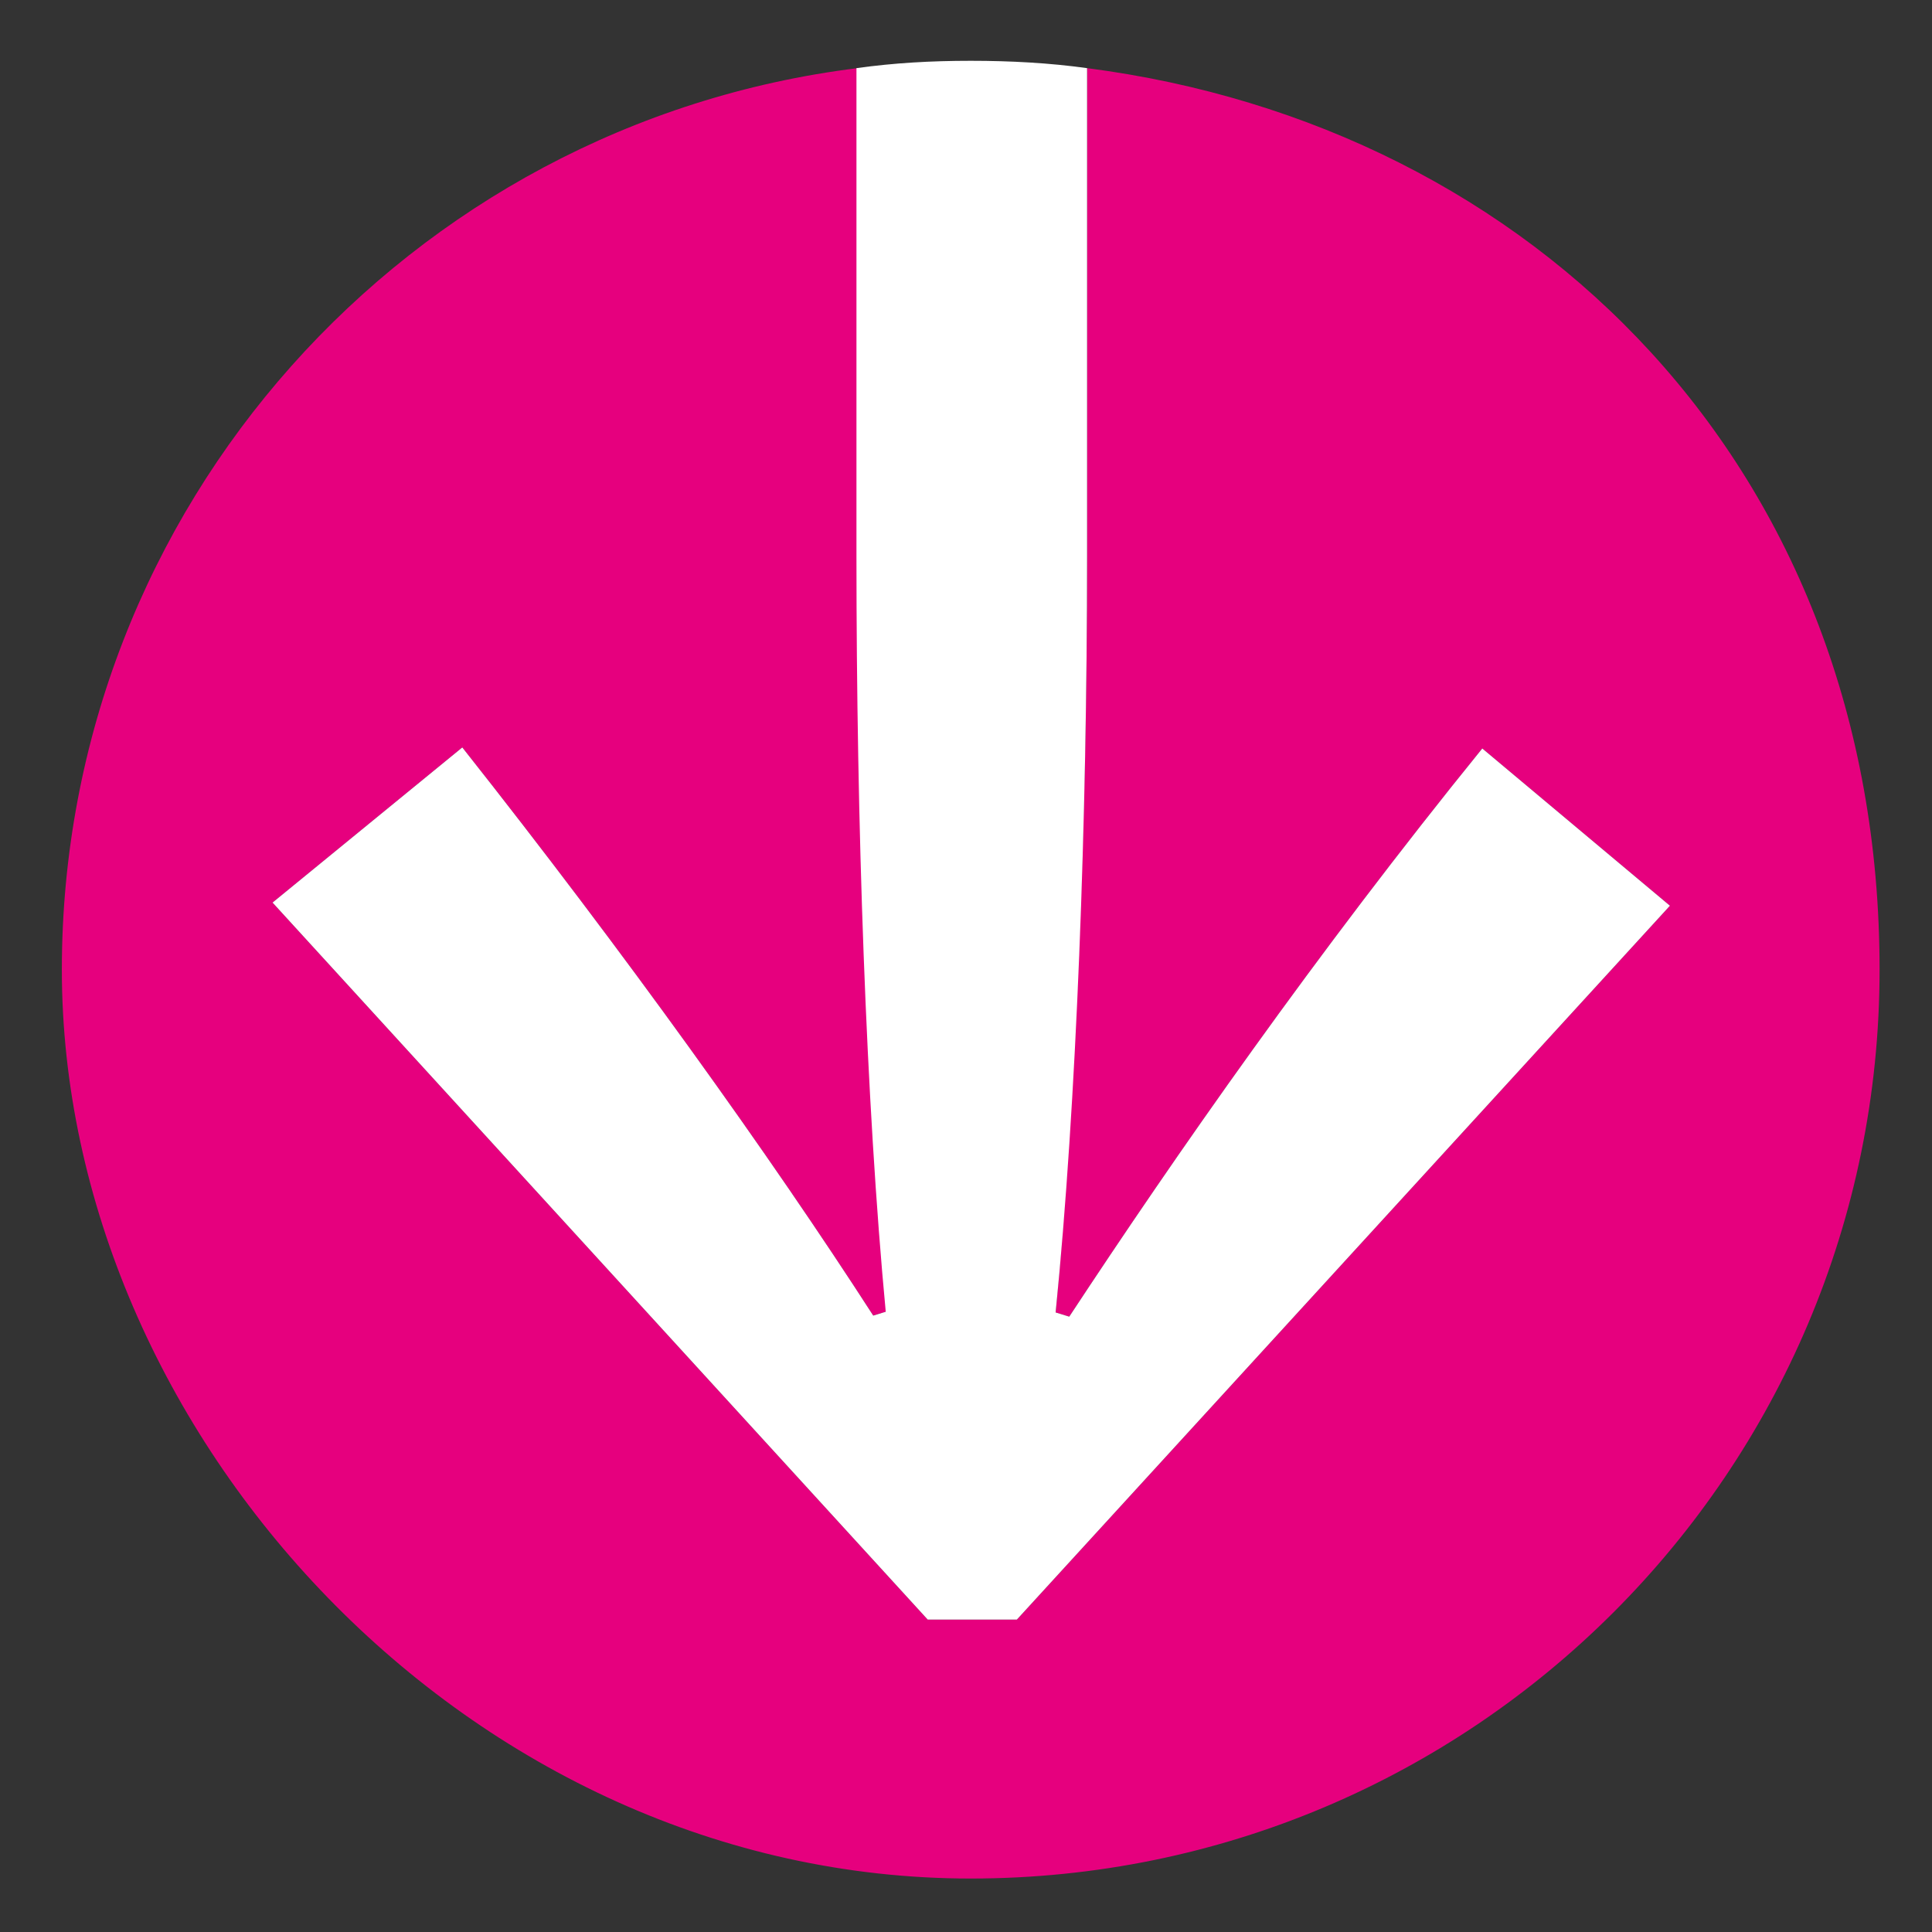 <?xml version="1.0" encoding="UTF-8"?>
<svg xmlns="http://www.w3.org/2000/svg" version="1.1" viewBox="0 0 184.3 184.3">
  <rect x="0" y="0" width="184.3" height="184.3" fill="#333333" stroke="none"/>
  <defs>
    <style>
      .cls-1 {
        fill: #fff;
      }

      .cls-2 {
        fill: #e6007e;
      }
    </style>
  </defs>
  <!-- Generator: Adobe Illustrator 28.7.5, SVG Export Plug-In . SVG Version: 1.2.0 Build 176)  -->
  <g>
    <g id="Vrstva_1">
      <g>
        <path class="cls-2" d="M103.7,6.5v46.6c0,25.3-1.1,52-3,72.1l1.3.4c10-15.2,23.5-34.6,39.4-54.2l17.9,15-62.3,68.1h-8.5L26,86.1l18.1-14.8c15.5,19.6,29.4,39,39.2,54.2l1.3-.4c-2-20-2.8-46.8-2.8-72.1V6.5C39,11.8,5.9,48.3,5.9,92.5s38.8,86.7,86.7,86.7,86.7-38.8,86.7-86.7S146.3,12,103.7,6.5Z"/>
        <path class="cls-1" d="M84.6,125.1l-1.3.4c-9.8-15.2-23.7-34.6-39.2-54.2l-18.1,14.8,62.5,68.4h8.5l62.3-68.1-17.9-15c-15.9,19.6-29.4,39-39.4,54.2l-1.3-.4c2-20,3-46.8,3-72.1V6.5c-3.6-.5-7.3-.7-11.1-.7s-7.3.2-10.9.7v46.6c0,25.3.9,52,2.8,72.1Z"/>
      </g>
    </g>
  </g>
</svg>